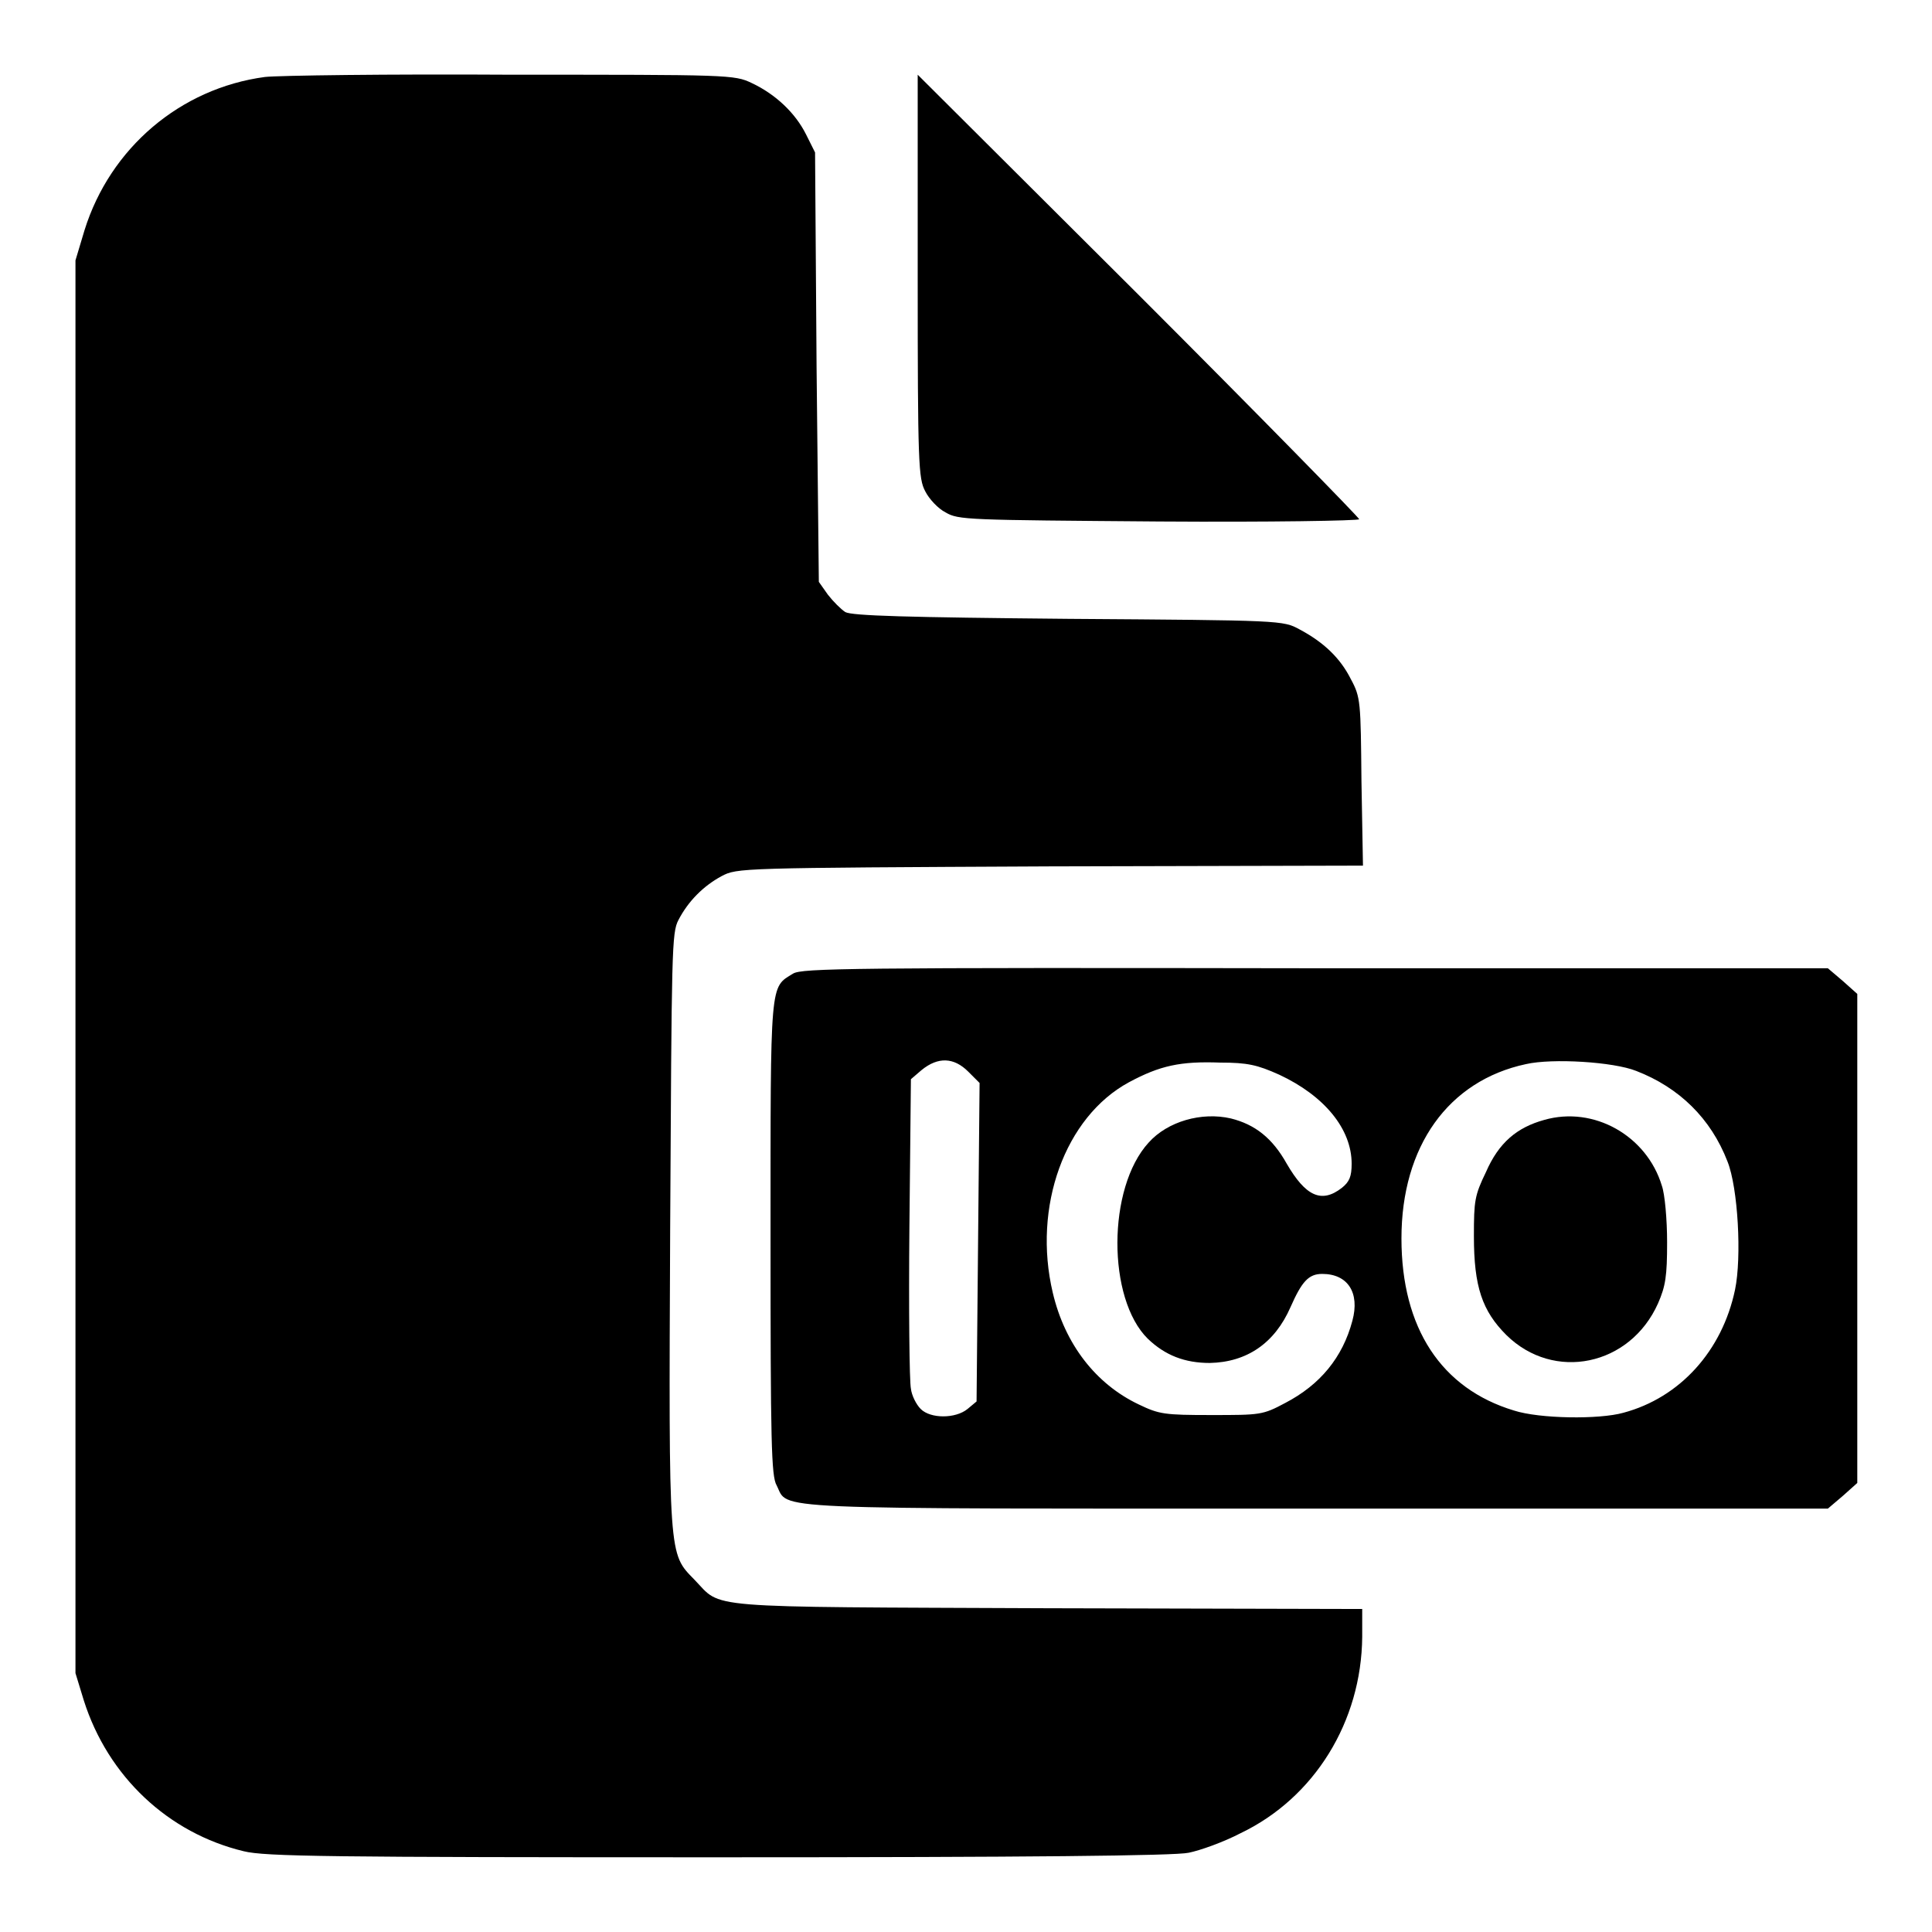 <?xml version="1.0" encoding="utf-8"?>
<!-- Svg Vector Icons : http://www.onlinewebfonts.com/icon -->
<!DOCTYPE svg PUBLIC "-//W3C//DTD SVG 1.1//EN" "http://www.w3.org/Graphics/SVG/1.1/DTD/svg11.dtd">
<svg version="1.1" xmlns="http://www.w3.org/2000/svg" xmlns:xlink="http://www.w3.org/1999/xlink" x="0px" y="0px" viewBox="0 0 256 256" enable-background="new 0 0 256 256" xml:space="preserve">
<g><g><g><path fill="#000000" d="M35.1,10.2c-11.2,1.5-20.5,9.4-23.9,20.3L10,34.5v93.6v93.6l1.1,3.6c3.2,10.1,11.2,17.6,21.2,20c2.8,0.7,11.4,0.8,62.9,0.8c41,0,60.5-0.2,62.3-0.6c1.5-0.3,4.6-1.4,6.9-2.6c9.8-4.7,16-14.8,16.1-26v-3.7l-41.7-0.1c-46.6-0.2-43,0.1-46.8-3.8c-3.4-3.5-3.4-2.6-3.2-46.4c0.2-37.1,0.2-39.3,1.1-41c1.3-2.5,3.3-4.5,5.7-5.8c2.1-1.1,2.2-1.1,43.5-1.3l41.5-0.1l-0.2-11.2C180.3,93,180.3,92.4,179,90c-1.4-2.8-3.6-4.9-6.8-6.6c-2.2-1.2-2.3-1.2-30.6-1.4c-21.4-0.2-28.7-0.4-29.6-0.9c-0.6-0.4-1.6-1.4-2.3-2.3l-1.2-1.7l-0.3-28.5L108,20.2l-1.2-2.4c-1.4-2.8-4-5.3-7.2-6.8c-2.3-1.1-3-1.1-31.9-1.1C51.5,9.8,36.8,10,35.1,10.2z"/><path fill="#000000" d="M121.6,36.6c0,25,0.1,26.8,1,28.5c0.5,1,1.7,2.3,2.7,2.8c1.7,1,2.8,1,28.3,1.2c14.6,0.1,26.5-0.1,26.5-0.3c0-0.2-13.1-13.6-29.2-29.7L121.6,9.9V36.6z"/><path fill="#000000" d="M105.1,129c-3.1,1.9-3,0.7-3,35c0,27,0.1,31.6,0.8,32.8c1.7,3.3-2.9,3.1,71.6,3.1h67.7l2-1.7l1.9-1.7v-32.4v-32.4l-1.9-1.7l-2-1.7h-67.8C112.5,128.2,106.3,128.3,105.1,129z M128.3,142l1.5,1.5l-0.2,21.1l-0.2,21.1l-1.2,1c-1.6,1.3-4.9,1.3-6.2,0c-0.6-0.6-1.2-1.8-1.3-2.7c-0.2-0.9-0.3-10.6-0.2-21.3l0.2-19.7l1.4-1.2C124.3,140,126.4,140.1,128.3,142z M169.5,142.4c6,2.8,9.6,7.2,9.6,11.8c0,1.7-0.3,2.4-1.3,3.2c-2.7,2.1-4.8,1.1-7.3-3.2c-1.9-3.4-4.2-5.2-7.4-6c-3.9-0.9-8.4,0.4-10.9,3.2c-5.5,6-5.5,20.7-0.1,26c2.3,2.2,4.9,3.2,8.2,3.2c4.9-0.1,8.6-2.6,10.7-7.4c1.5-3.4,2.4-4.4,4.2-4.4c3.4,0,5,2.5,4,6.2c-1.3,4.9-4.3,8.5-8.9,10.9c-3,1.6-3.3,1.6-9.8,1.6c-6.2,0-6.9-0.1-9.6-1.4c-5.7-2.7-9.8-8-11.4-14.8c-2.7-11.4,1.6-23.3,10.1-27.9c4.1-2.2,6.8-2.8,12.1-2.6C165.3,140.8,166.6,141.1,169.5,142.4z M216.8,141.9c5.7,2.2,9.9,6.3,12.1,12c1.4,3.5,1.9,12.7,1,17c-1.7,8.1-7.3,14.3-14.8,16.3c-3.2,0.9-11.1,0.8-14.5-0.3c-9.6-2.9-14.9-10.9-14.9-22.8c0-12.2,6.2-20.9,16.5-23.1C205.7,140.2,213.8,140.7,216.8,141.9z"/><path fill="#000000" d="M204.6,148.4c-3.6,1-6,3-7.7,6.9c-1.5,3.1-1.6,3.8-1.6,8.5c0,6.7,1.1,9.9,4.3,13.1c6.3,6.2,16.4,4.1,20.1-4.2c1-2.3,1.2-3.6,1.2-8.1c0-3-0.3-6.4-0.7-7.5C218.2,150.5,211.2,146.5,204.6,148.4z"/></g></g></g>
</svg>